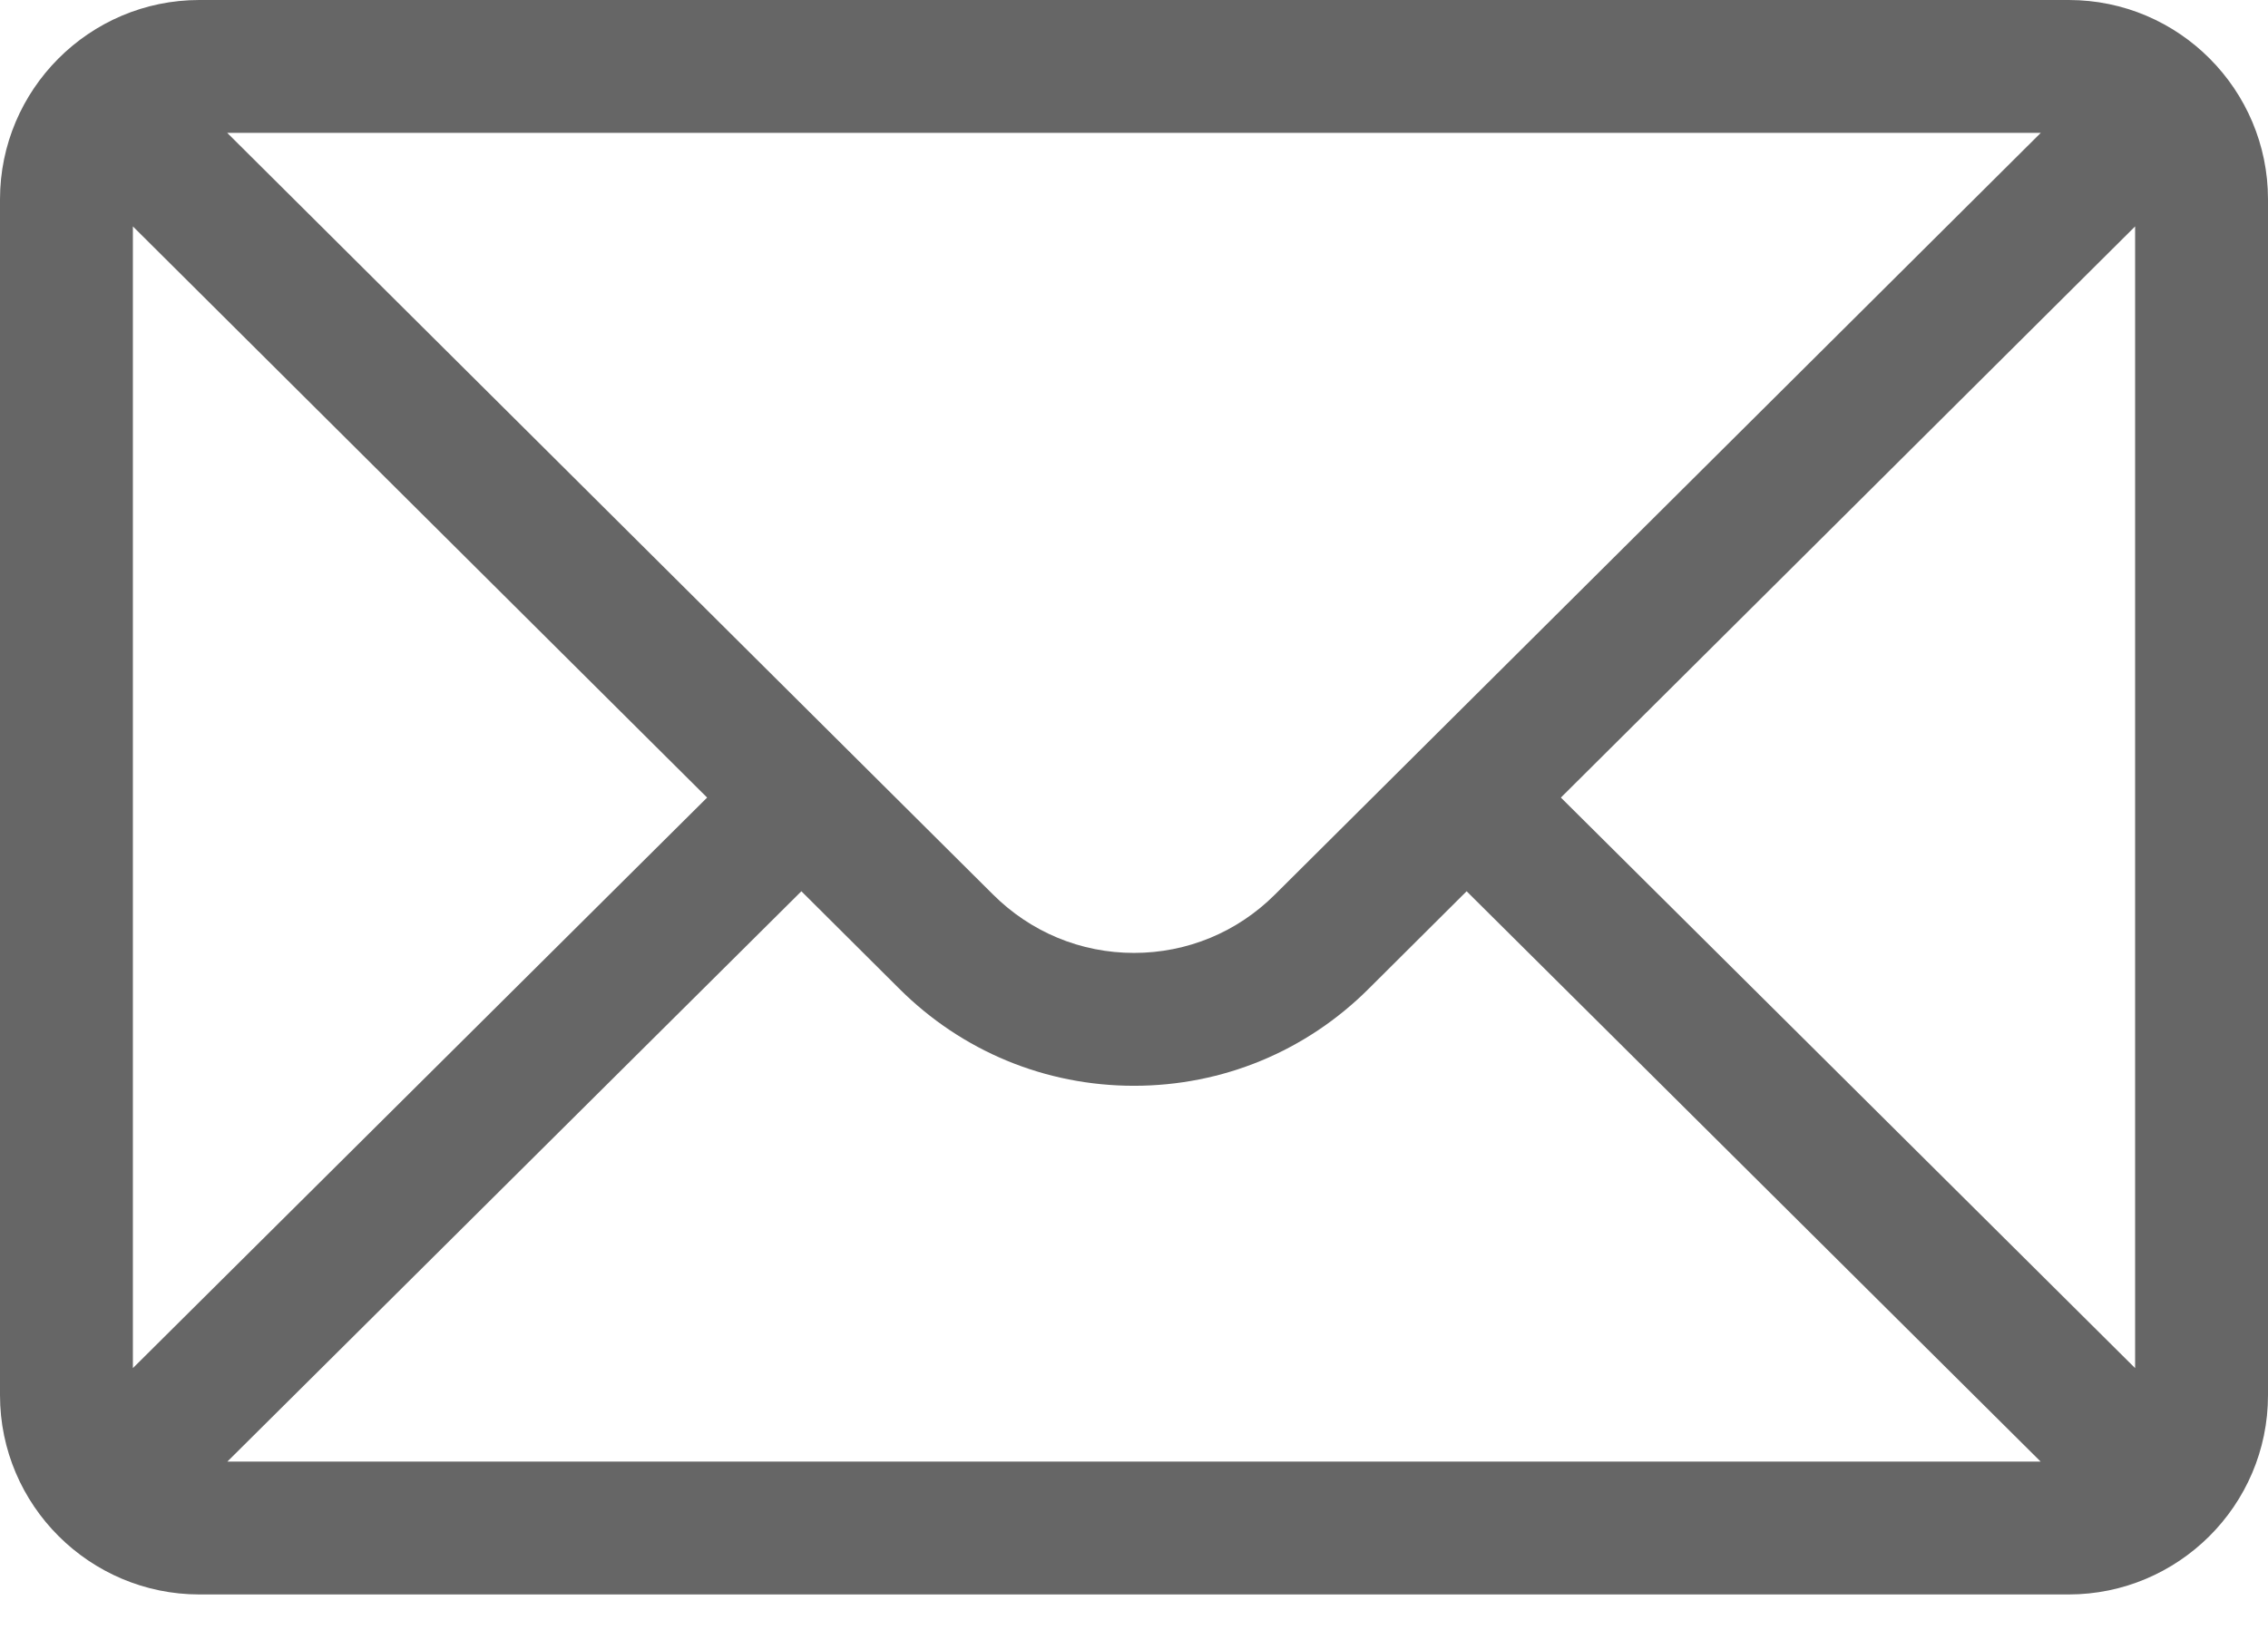 <?xml version="1.0" encoding="UTF-8" standalone="no"?>
<!DOCTYPE svg PUBLIC "-//W3C//DTD SVG 1.1//EN" "http://www.w3.org/Graphics/SVG/1.1/DTD/svg11.dtd">
<svg width="100%" height="100%" viewBox="0 0 32 23" version="1.1" xmlns="http://www.w3.org/2000/svg" xmlns:xlink="http://www.w3.org/1999/xlink" xml:space="preserve" xmlns:serif="http://www.serif.com/" style="fill-rule:evenodd;clip-rule:evenodd;stroke-linejoin:round;stroke-miterlimit:2;">
    <path d="M30.125,19.306L22.023,11.255L30.125,3.195L30.125,19.306ZM3.208,20.625L11.307,12.577L12.685,13.949C13.571,14.834 14.748,15.322 16,15.322C17.252,15.322 18.429,14.834 19.313,13.951L20.693,12.577L28.792,20.625L3.208,20.625ZM1.875,19.306L1.875,3.195L9.977,11.255L1.875,19.306ZM28.794,1.875C28.219,2.447 18.33,12.283 17.989,12.623C17.457,13.154 16.751,13.447 16,13.447C15.249,13.447 14.543,13.154 14.009,12.621C13.78,12.393 4,2.665 3.206,1.875L28.794,1.875ZM29.188,-0L2.813,-0C1.259,-0 0,1.266 0,2.813L0,19.688C0,21.243 1.268,22.5 2.813,22.5L29.188,22.5C30.728,22.5 32,21.248 32,19.688L32,2.813C32,1.269 30.746,-0 29.188,-0" style="fill:#666666;fill-rule:nonzero;"/>
</svg>
